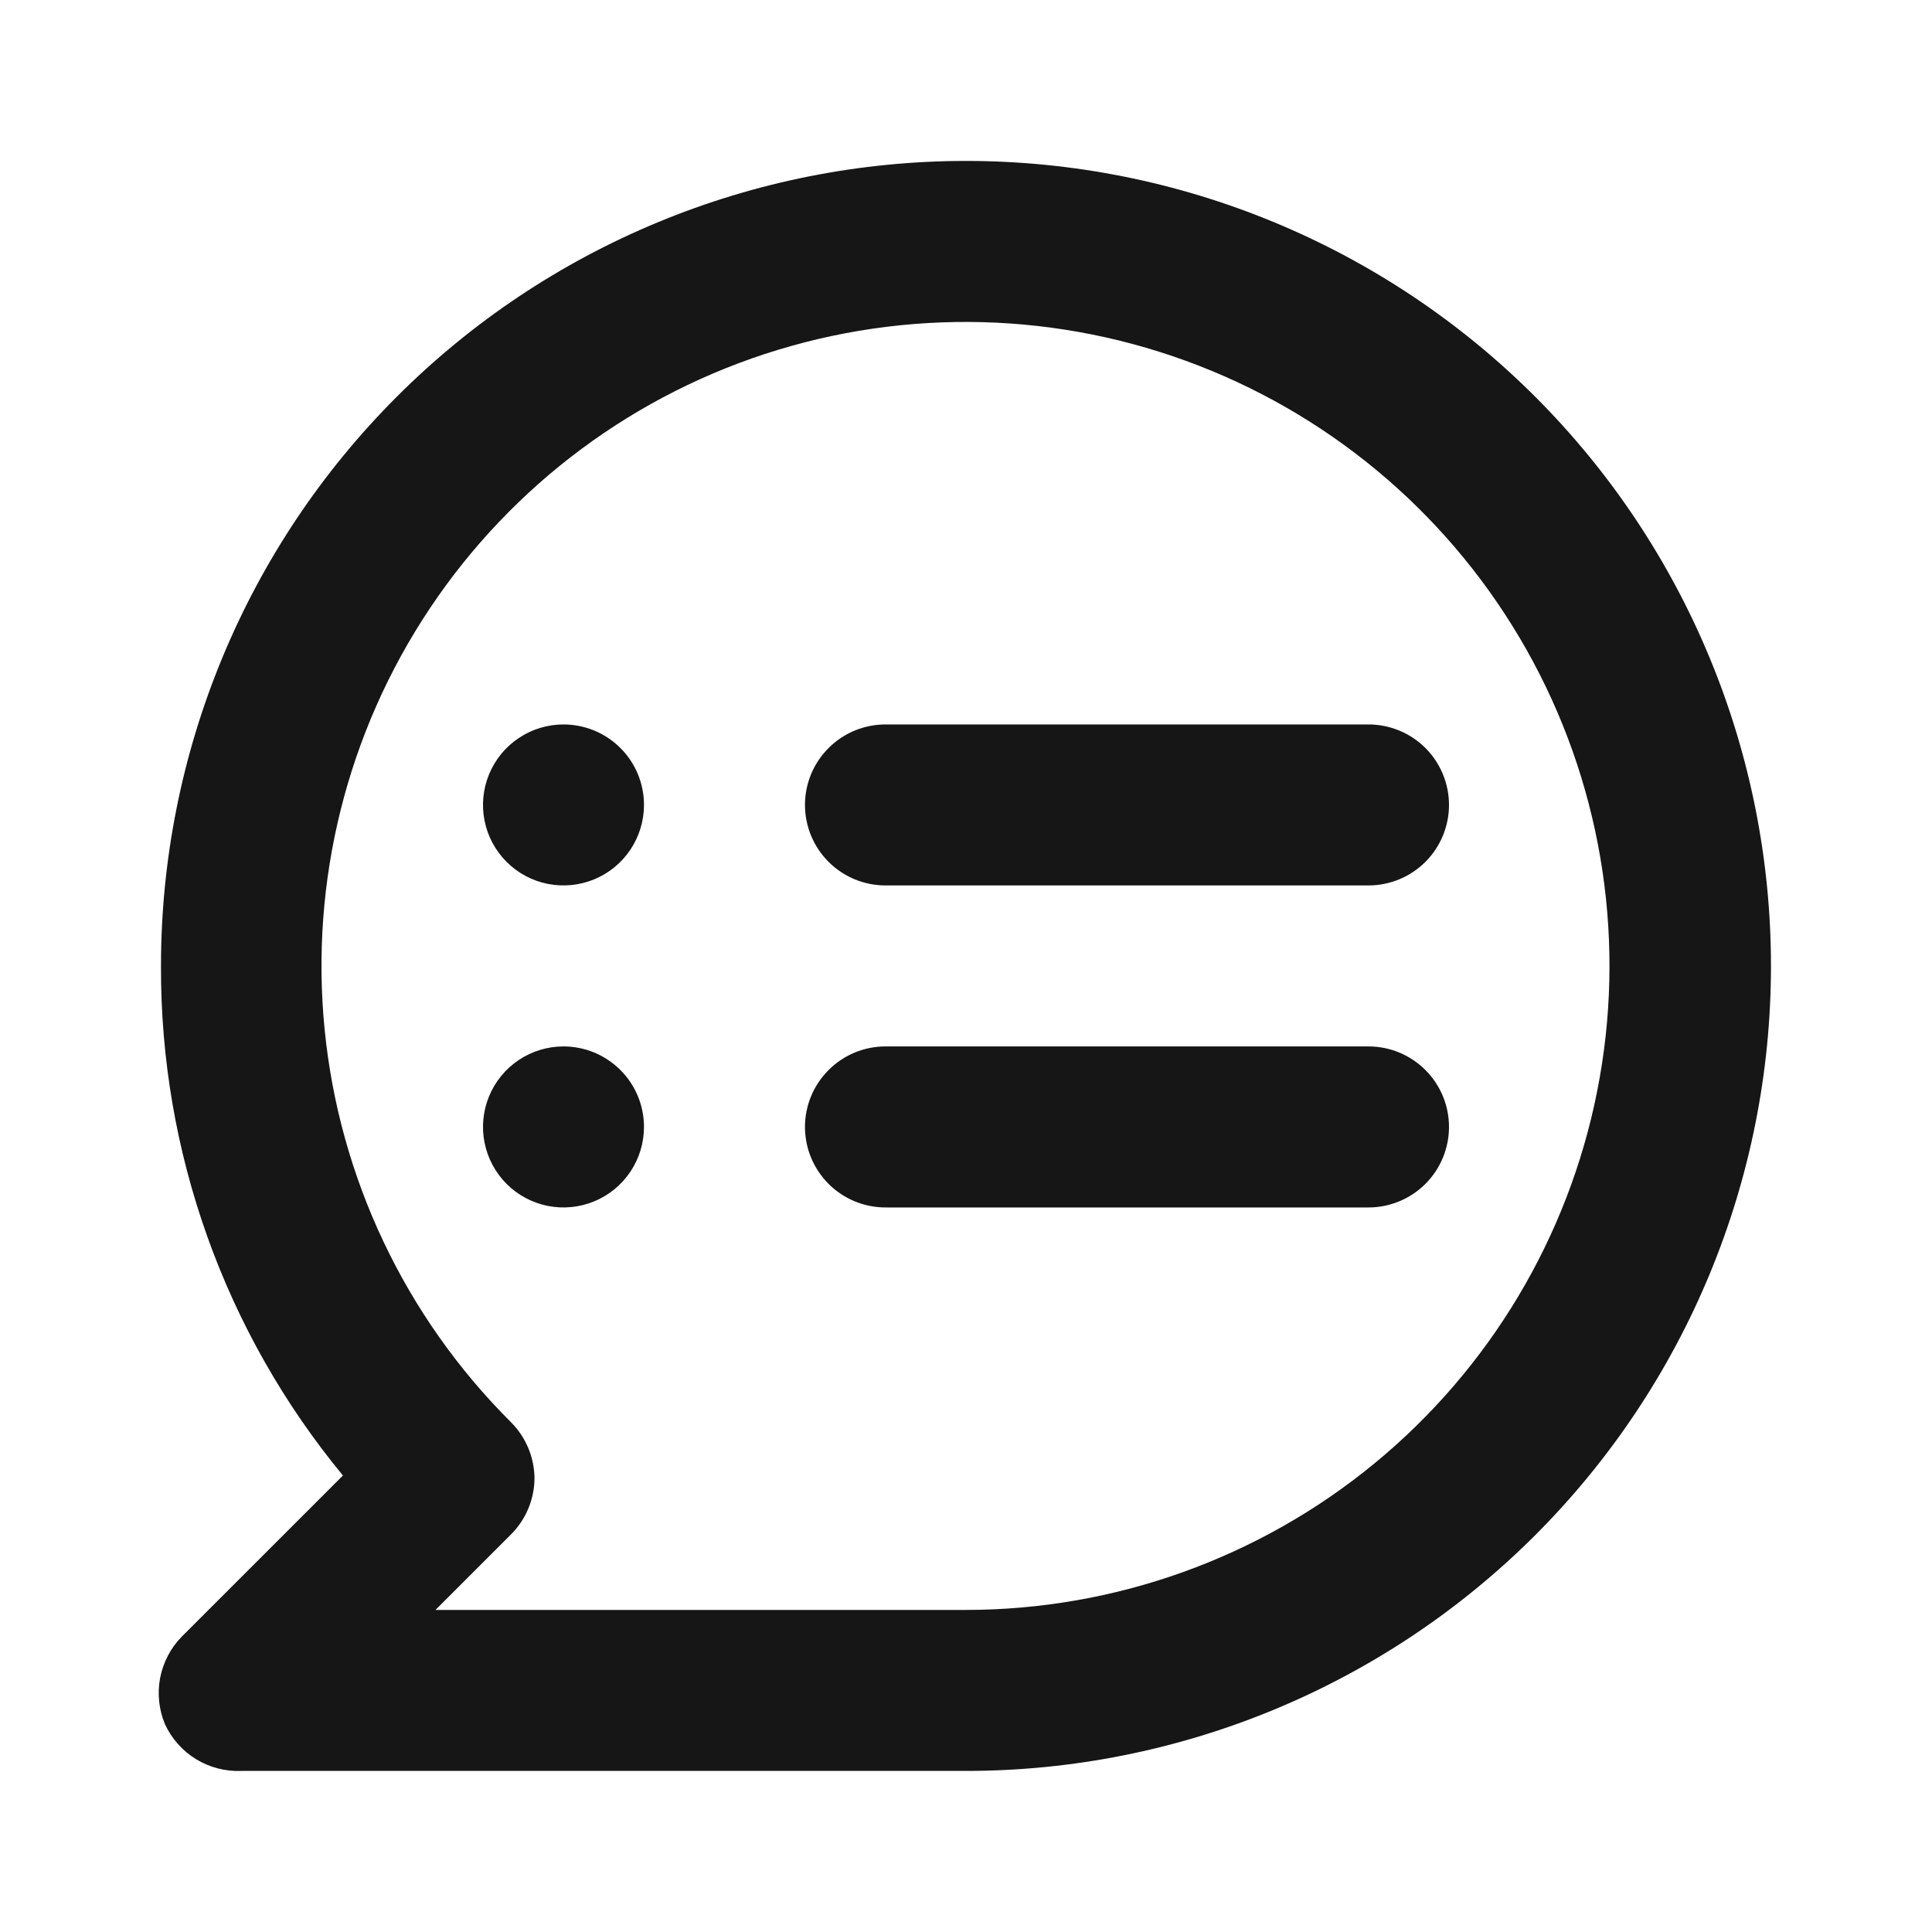 <svg width="40" height="40" viewBox="0 0 40 40" fill="none" xmlns="http://www.w3.org/2000/svg">
<path d="M18.333 18.332H28.333C28.775 18.332 29.199 18.156 29.512 17.844C29.824 17.531 30 17.107 30 16.665C30 16.223 29.824 15.799 29.512 15.487C29.199 15.174 28.775 14.999 28.333 14.999H18.333C17.891 14.999 17.467 15.174 17.155 15.487C16.842 15.799 16.666 16.223 16.666 16.665C16.666 17.107 16.842 17.531 17.155 17.844C17.467 18.156 17.891 18.332 18.333 18.332ZM11.666 14.999C11.337 14.999 11.015 15.096 10.741 15.28C10.466 15.463 10.253 15.723 10.127 16.028C10.001 16.332 9.967 16.667 10.032 16.991C10.096 17.314 10.255 17.611 10.488 17.844C10.721 18.077 11.018 18.236 11.341 18.3C11.665 18.364 12 18.331 12.304 18.205C12.609 18.079 12.869 17.865 13.052 17.591C13.235 17.317 13.333 16.995 13.333 16.665C13.333 16.223 13.158 15.799 12.845 15.487C12.532 15.174 12.108 14.999 11.666 14.999ZM11.666 21.665C11.337 21.665 11.015 21.763 10.741 21.946C10.466 22.129 10.253 22.39 10.127 22.694C10.001 22.999 9.967 23.334 10.032 23.657C10.096 23.98 10.255 24.277 10.488 24.511C10.721 24.744 11.018 24.902 11.341 24.967C11.665 25.031 12 24.998 12.304 24.872C12.609 24.746 12.869 24.532 13.052 24.258C13.235 23.984 13.333 23.662 13.333 23.332C13.333 22.89 13.158 22.466 12.845 22.154C12.532 21.841 12.108 21.665 11.666 21.665ZM20 3.332C17.811 3.332 15.644 3.763 13.622 4.601C11.6 5.438 9.762 6.666 8.215 8.214C5.089 11.339 3.333 15.578 3.333 19.999C3.319 23.847 4.651 27.58 7.1 30.549L3.766 33.882C3.535 34.116 3.379 34.414 3.316 34.737C3.254 35.061 3.289 35.395 3.416 35.699C3.555 35.999 3.779 36.251 4.061 36.423C4.343 36.595 4.67 36.679 5 36.665H20C24.42 36.665 28.659 34.909 31.785 31.784C34.91 28.658 36.666 24.419 36.666 19.999C36.666 15.578 34.91 11.339 31.785 8.214C28.659 5.088 24.42 3.332 20 3.332ZM20 33.332H9.016L10.566 31.782C10.724 31.628 10.849 31.444 10.935 31.241C11.021 31.037 11.066 30.819 11.066 30.599C11.06 30.159 10.88 29.74 10.566 29.432C8.384 27.252 7.025 24.383 6.721 21.313C6.417 18.244 7.186 15.164 8.898 12.598C10.611 10.032 13.159 8.139 16.111 7.242C19.062 6.345 22.233 6.498 25.084 7.677C27.934 8.855 30.288 10.986 31.744 13.705C33.2 16.424 33.668 19.565 33.068 22.59C32.469 25.616 30.839 28.34 28.456 30.299C26.073 32.258 23.084 33.33 20 33.332ZM28.333 21.665H18.333C17.891 21.665 17.467 21.841 17.155 22.154C16.842 22.466 16.666 22.89 16.666 23.332C16.666 23.774 16.842 24.198 17.155 24.511C17.467 24.823 17.891 24.999 18.333 24.999H28.333C28.775 24.999 29.199 24.823 29.512 24.511C29.824 24.198 30 23.774 30 23.332C30 22.89 29.824 22.466 29.512 22.154C29.199 21.841 28.775 21.665 28.333 21.665Z" fill="#161616"/>
</svg>
